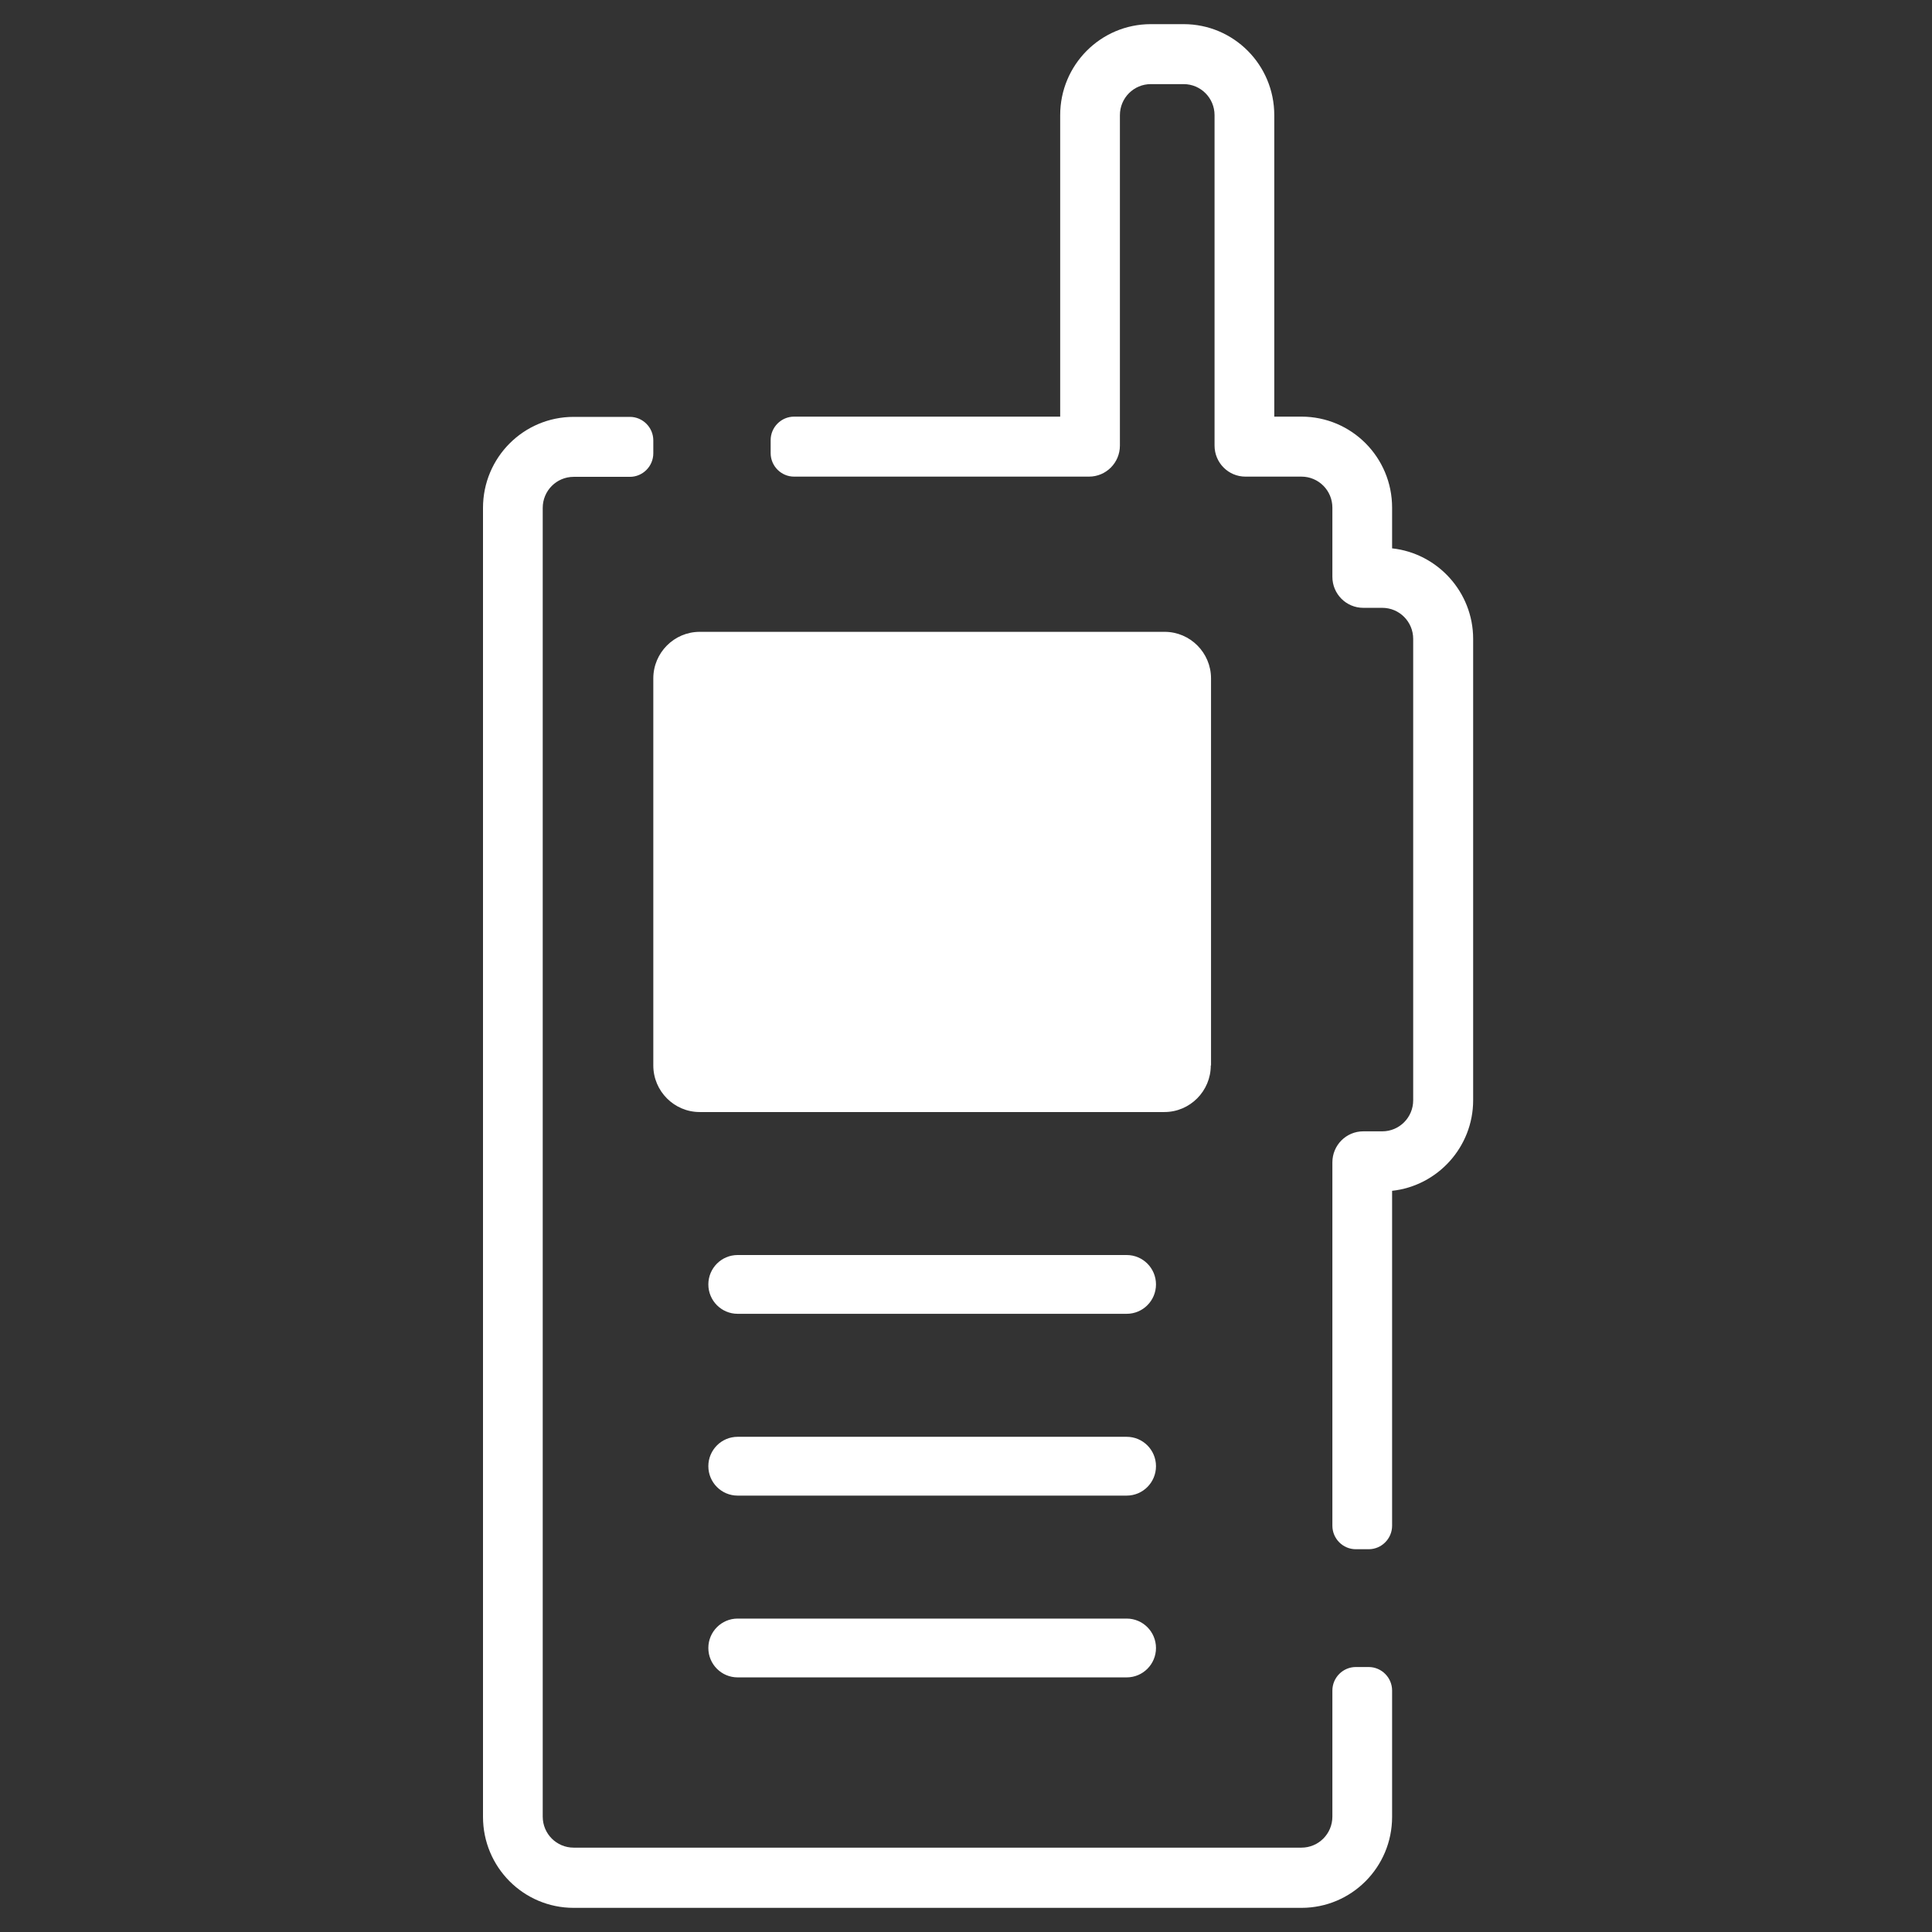 <?xml version="1.0" encoding="UTF-8"?> <svg xmlns="http://www.w3.org/2000/svg" width="80" height="80" viewBox="0 0 80 80" fill="none"><rect x="0" y="0" width="80" height="80" fill="#333333" stroke="none"/><mask id="mask0_2024_1969" style="mask-type:alpha" maskUnits="userSpaceOnUse" x="0" y="0" width="80" height="80"><rect width="80" height="80" fill="#D9D9D9"></rect></mask><g mask="url(#mask0_2024_1969)"><path d="M47.867 68.24C47.867 68.912 47.324 69.457 46.654 69.457H30.543C29.874 69.457 29.331 68.912 29.331 68.24C29.331 67.568 29.874 67.022 30.543 67.022H46.654C47.324 67.022 47.867 67.568 47.867 68.24ZM46.654 59.495H30.543C29.874 59.495 29.331 60.04 29.331 60.712C29.331 61.384 29.874 61.93 30.543 61.93H46.654C47.324 61.93 47.867 61.384 47.867 60.712C47.867 60.04 47.324 59.495 46.654 59.495ZM46.654 51.968H30.543C29.874 51.968 29.331 52.513 29.331 53.185C29.331 53.857 29.874 54.402 30.543 54.402H46.654C47.324 54.402 47.867 53.857 47.867 53.185C47.867 52.513 47.324 51.968 46.654 51.968ZM50.146 44.119V28.091C50.146 27.029 49.283 26.163 48.226 26.163H28.972C27.915 26.163 27.052 27.029 27.052 28.091V44.119C27.052 45.181 27.915 46.047 28.972 46.047H48.216C49.273 46.047 50.136 45.181 50.136 44.119H50.146ZM55.171 69.993V75.222C55.171 75.933 54.598 76.507 53.89 76.507H23.754C23.046 76.507 22.473 75.933 22.473 75.222V21.031C22.473 20.32 23.046 19.745 23.754 19.745H26.082C26.615 19.745 27.052 19.307 27.052 18.771V18.236C27.052 17.7 26.615 17.262 26.082 17.262H23.754C21.678 17.262 20 18.947 20 21.031V75.231C20 77.315 21.678 79 23.754 79H53.89C55.966 79 57.644 77.315 57.644 75.231V70.002C57.644 69.467 57.208 69.028 56.674 69.028H56.141C55.607 69.028 55.171 69.467 55.171 70.002V69.993ZM57.644 22.706V21.021C57.644 18.937 55.966 17.252 53.89 17.252H52.765V4.769C52.765 2.685 51.087 1 49.011 1H47.653C45.578 1 43.9 2.685 43.9 4.769V17.252H32.881C32.347 17.252 31.911 17.691 31.911 18.226V18.762C31.911 19.297 32.347 19.736 32.881 19.736H45.093C45.801 19.736 46.373 19.161 46.373 18.45V4.769C46.373 4.058 46.945 3.483 47.653 3.483H49.011C49.719 3.483 50.292 4.058 50.292 4.769V18.45C50.292 19.161 50.864 19.736 51.572 19.736H53.89C54.598 19.736 55.171 20.31 55.171 21.021V23.884C55.171 24.595 55.743 25.169 56.451 25.169H57.237C57.945 25.169 58.517 25.744 58.517 26.455V45.56C58.517 46.271 57.945 46.846 57.237 46.846H56.451C55.743 46.846 55.171 47.42 55.171 48.131V63.176C55.171 63.712 55.607 64.15 56.141 64.15H56.674C57.208 64.15 57.644 63.712 57.644 63.176V49.309C59.526 49.105 61 47.498 61 45.56V26.455C61 24.517 59.526 22.91 57.644 22.706Z" fill="white"></path></g></svg> 